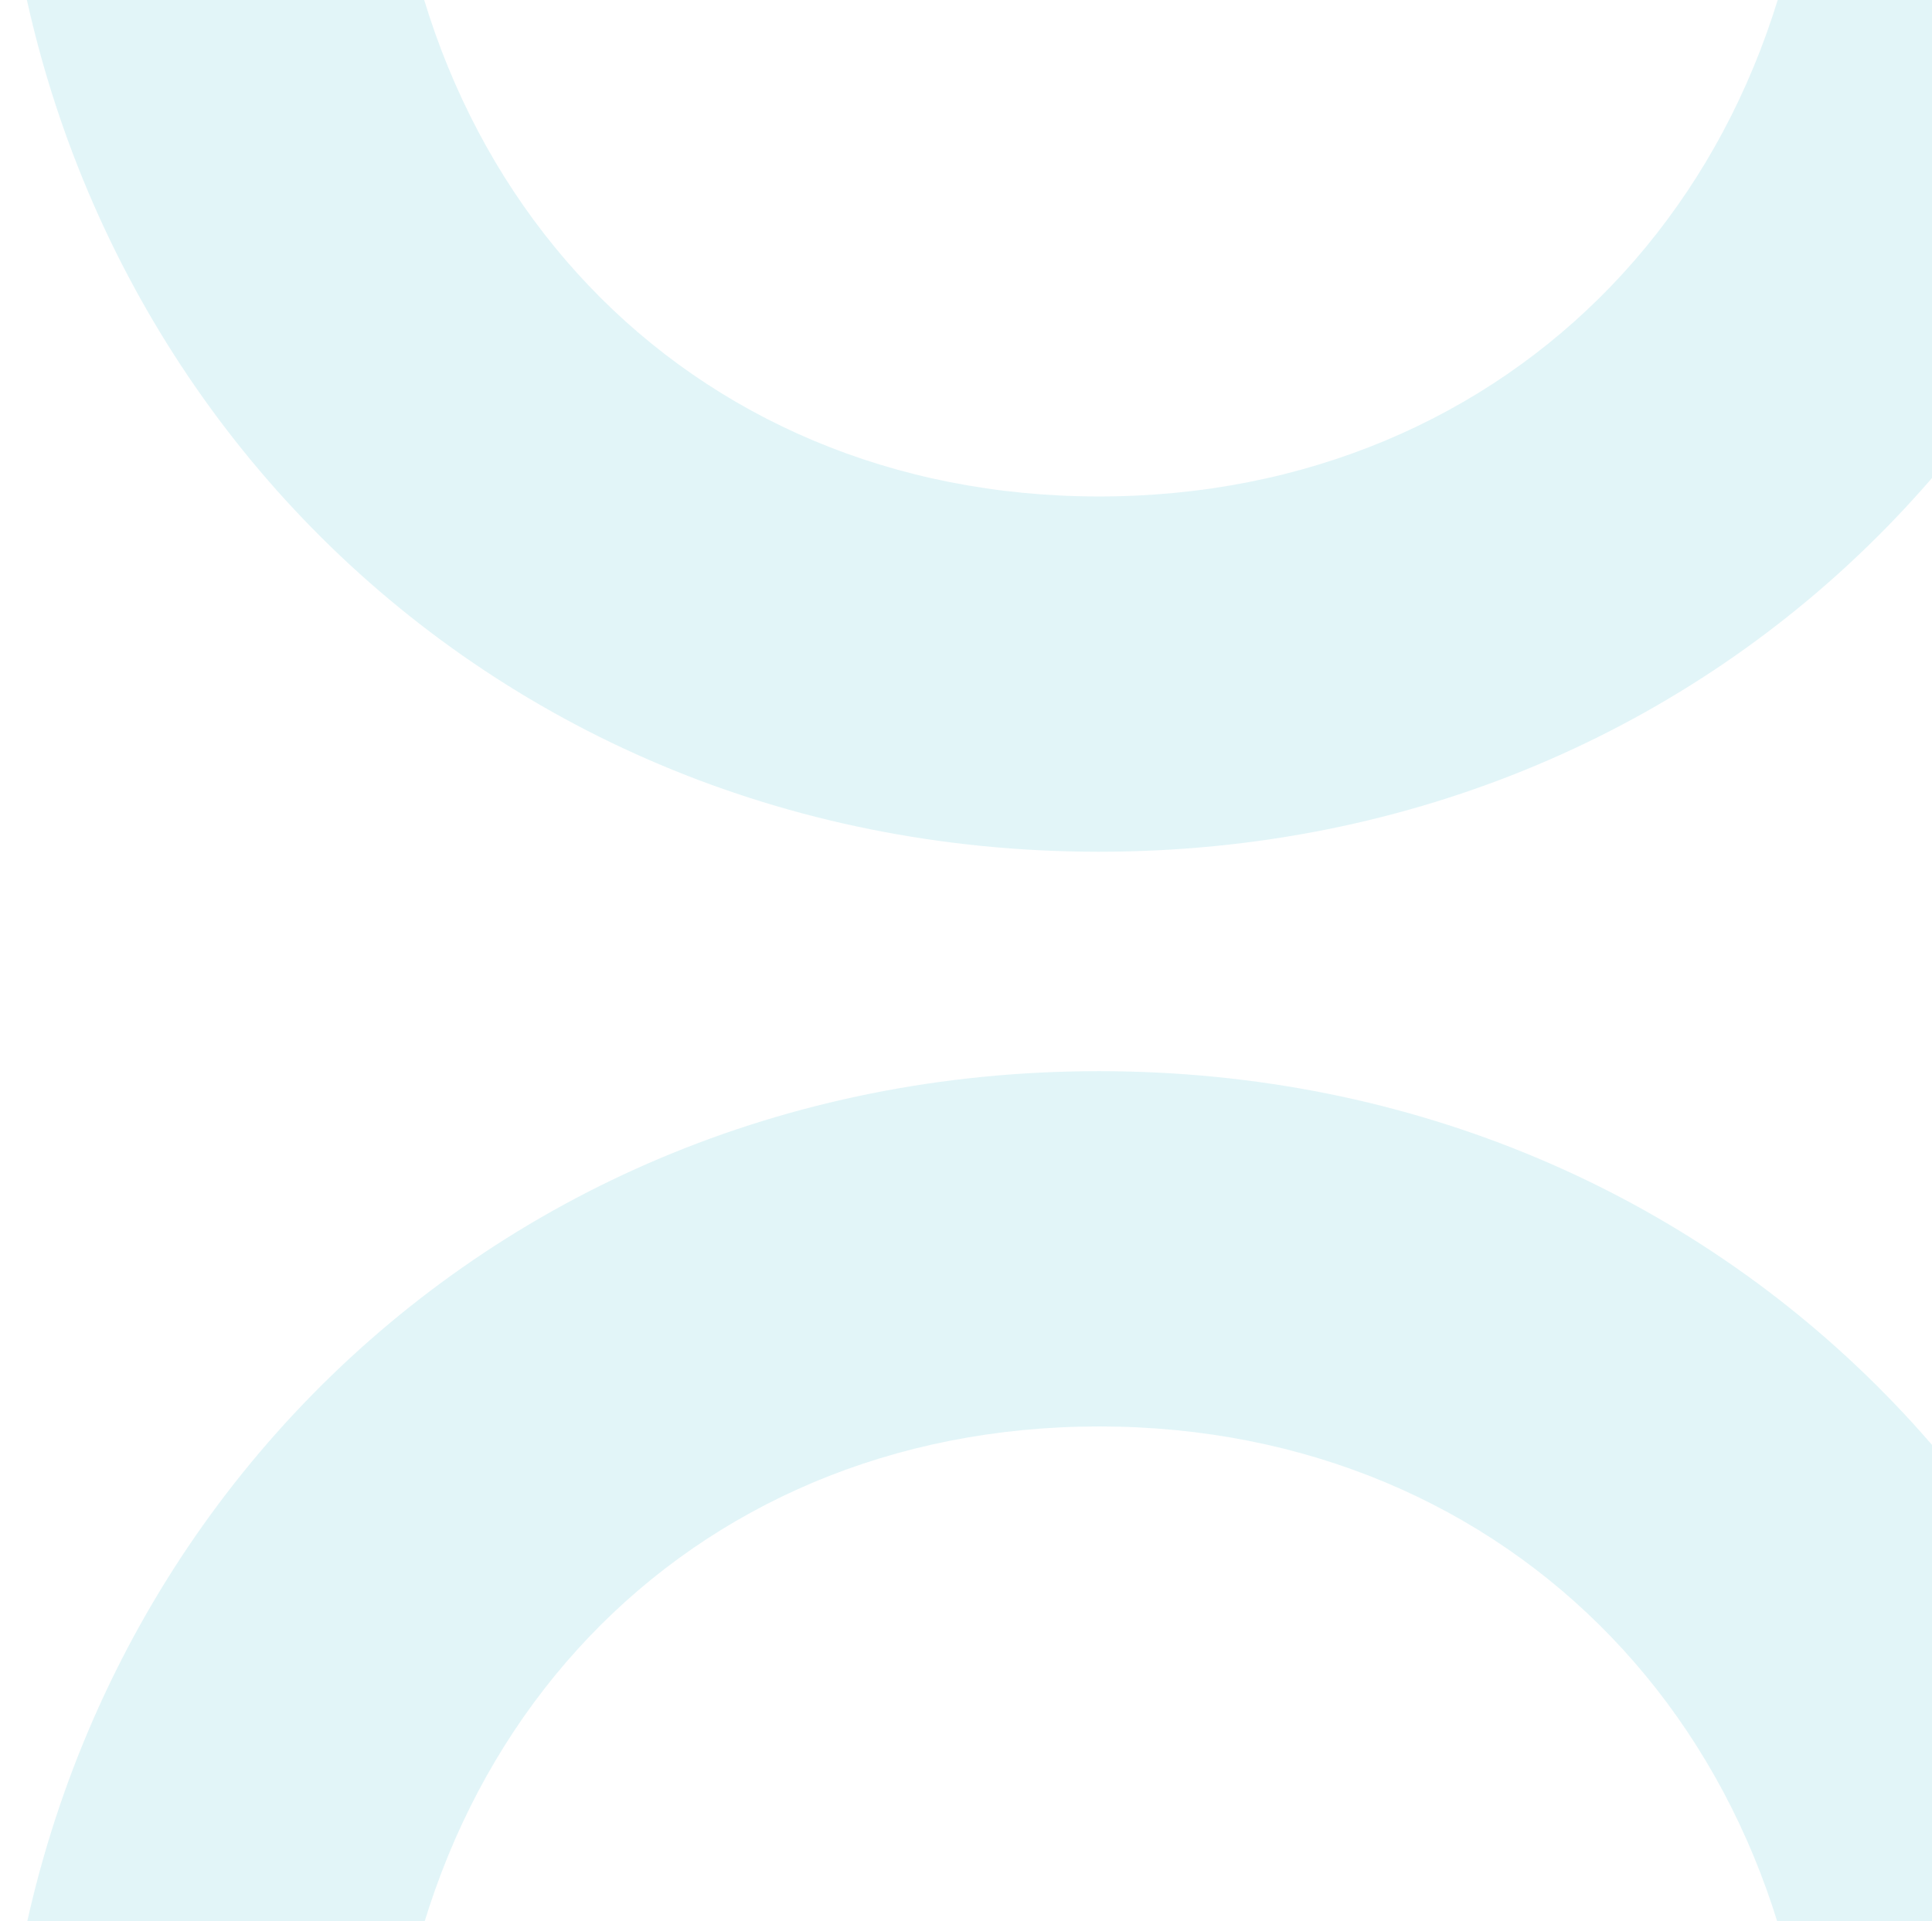 <svg width="1086" height="1080" viewBox="0 0 1086 1080" fill="none" xmlns="http://www.w3.org/2000/svg">
<path d="M218.371 1219.99C218.371 978.402 385.552 801.897 617.816 801.897C850.08 801.897 1019.59 978.402 1019.59 1219.99H1235.54C1235.54 880.872 973.065 602.174 617.723 602.174C262.381 602.174 0 880.965 0 1219.99H218.371Z" fill="#8CDBE5" fill-opacity="0.25"/>
<path d="M218.371 -139C218.371 102.588 385.552 279.093 617.816 279.093C850.08 279.093 1019.59 102.588 1019.59 -139H1235.54C1235.54 200.118 973.065 478.816 617.723 478.816C262.381 478.816 0 200.118 0 -139H218.371Z" fill="#8CDBE5" fill-opacity="0.25"/>
</svg>

